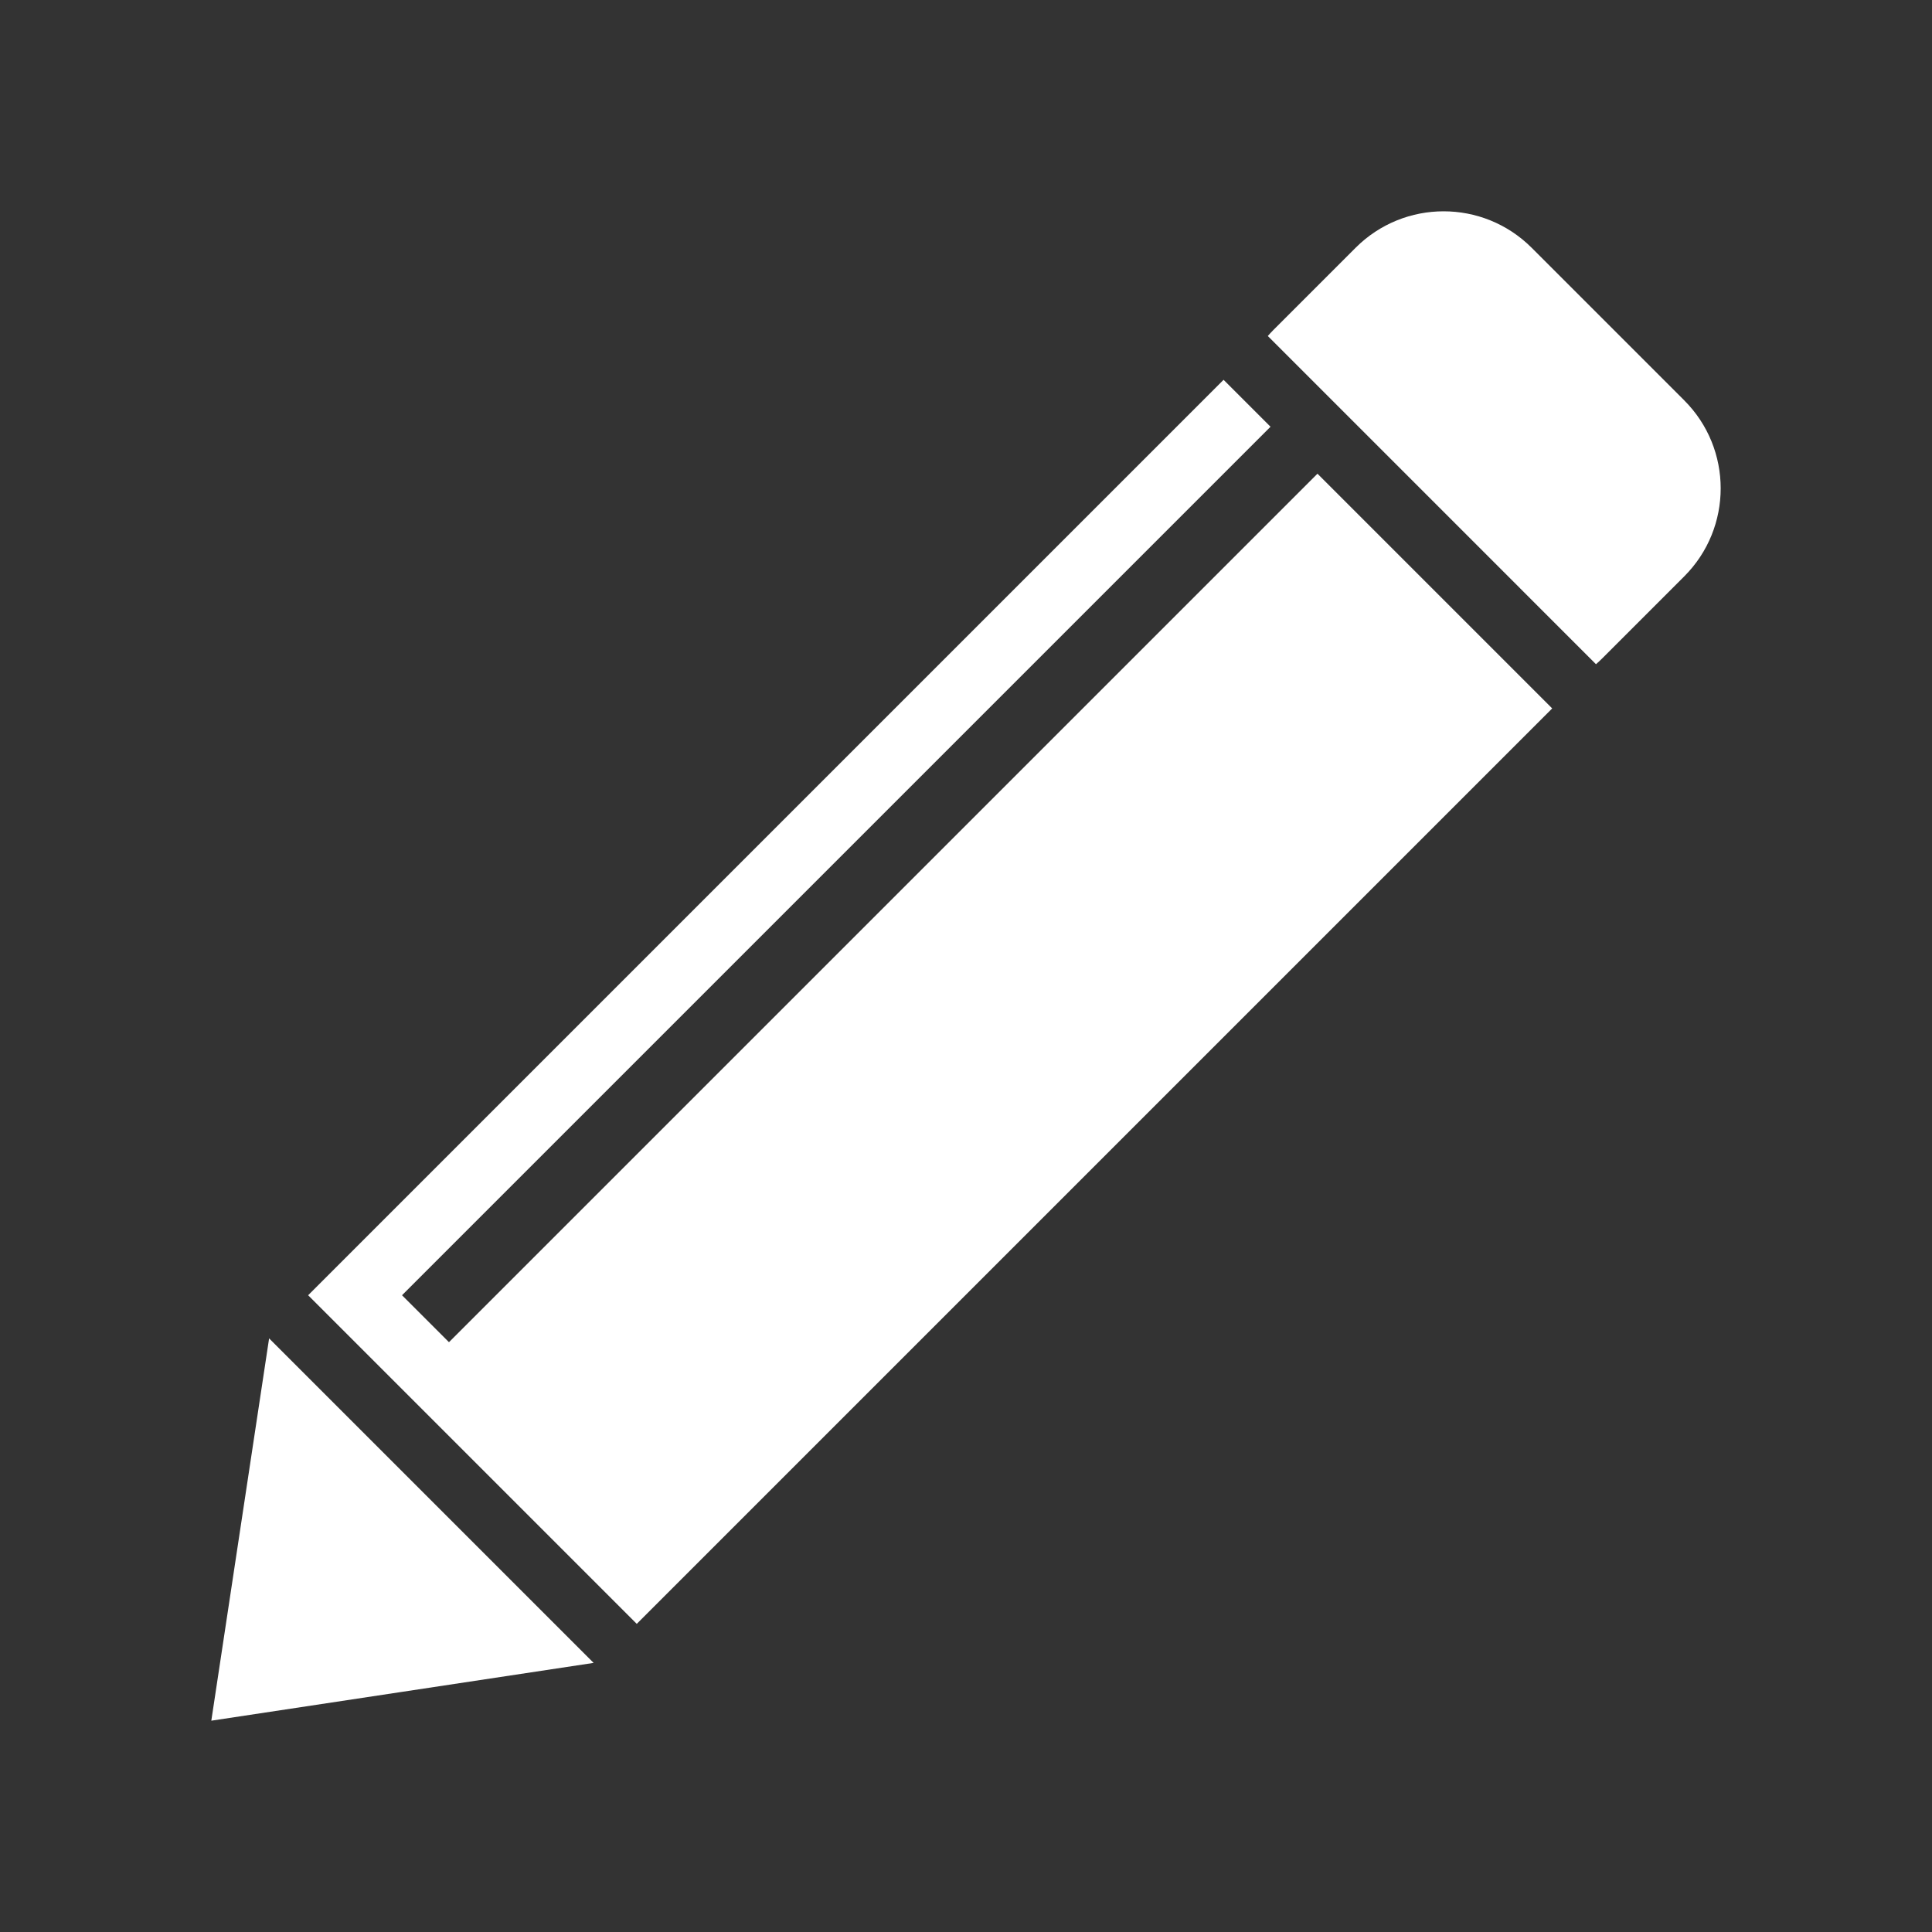 <?xml version="1.0" encoding="utf-8"?>
<!-- Generator: Adobe Illustrator 16.0.0, SVG Export Plug-In . SVG Version: 6.00 Build 0)  -->
<!DOCTYPE svg PUBLIC "-//W3C//DTD SVG 1.1//EN" "http://www.w3.org/Graphics/SVG/1.1/DTD/svg11.dtd">
<svg version="1.1" id="Layer_1" xmlns="http://www.w3.org/2000/svg" xmlns:xlink="http://www.w3.org/1999/xlink" x="0px" y="0px"
	 width="512px" height="512px" viewBox="0 0 512 512" enable-background="new 0 0 512 512" xml:space="preserve">
<rect x="0" y="0" width="512" height="512" fill="#333333" stroke="none"/>
<g>
	<path fill="#FFFFFF" d="M422.953,176.019c0.549-0.48,1.09-0.975,1.612-1.498l21.771-21.772c12.883-12.883,12.883-33.771,0-46.654
		l-40.434-40.434c-12.884-12.883-33.771-12.883-46.653,0l-21.772,21.772c-0.522,0.523-1.018,1.064-1.497,1.613L422.953,176.019z"/>
	<polygon fill="#FFFFFF" points="114.317,397.684 157.317,440.684 106.658,448.342 56,456 63.658,405.341 71.316,354.684 	"/>
	<polygon fill="#FFFFFF" points="349.143,125.535 118.982,355.693 106.541,343.253 336.701,113.094 324.26,100.653 81.659,343.253 
		168.747,430.341 411.348,187.74 	"/>
</g>
</svg>
